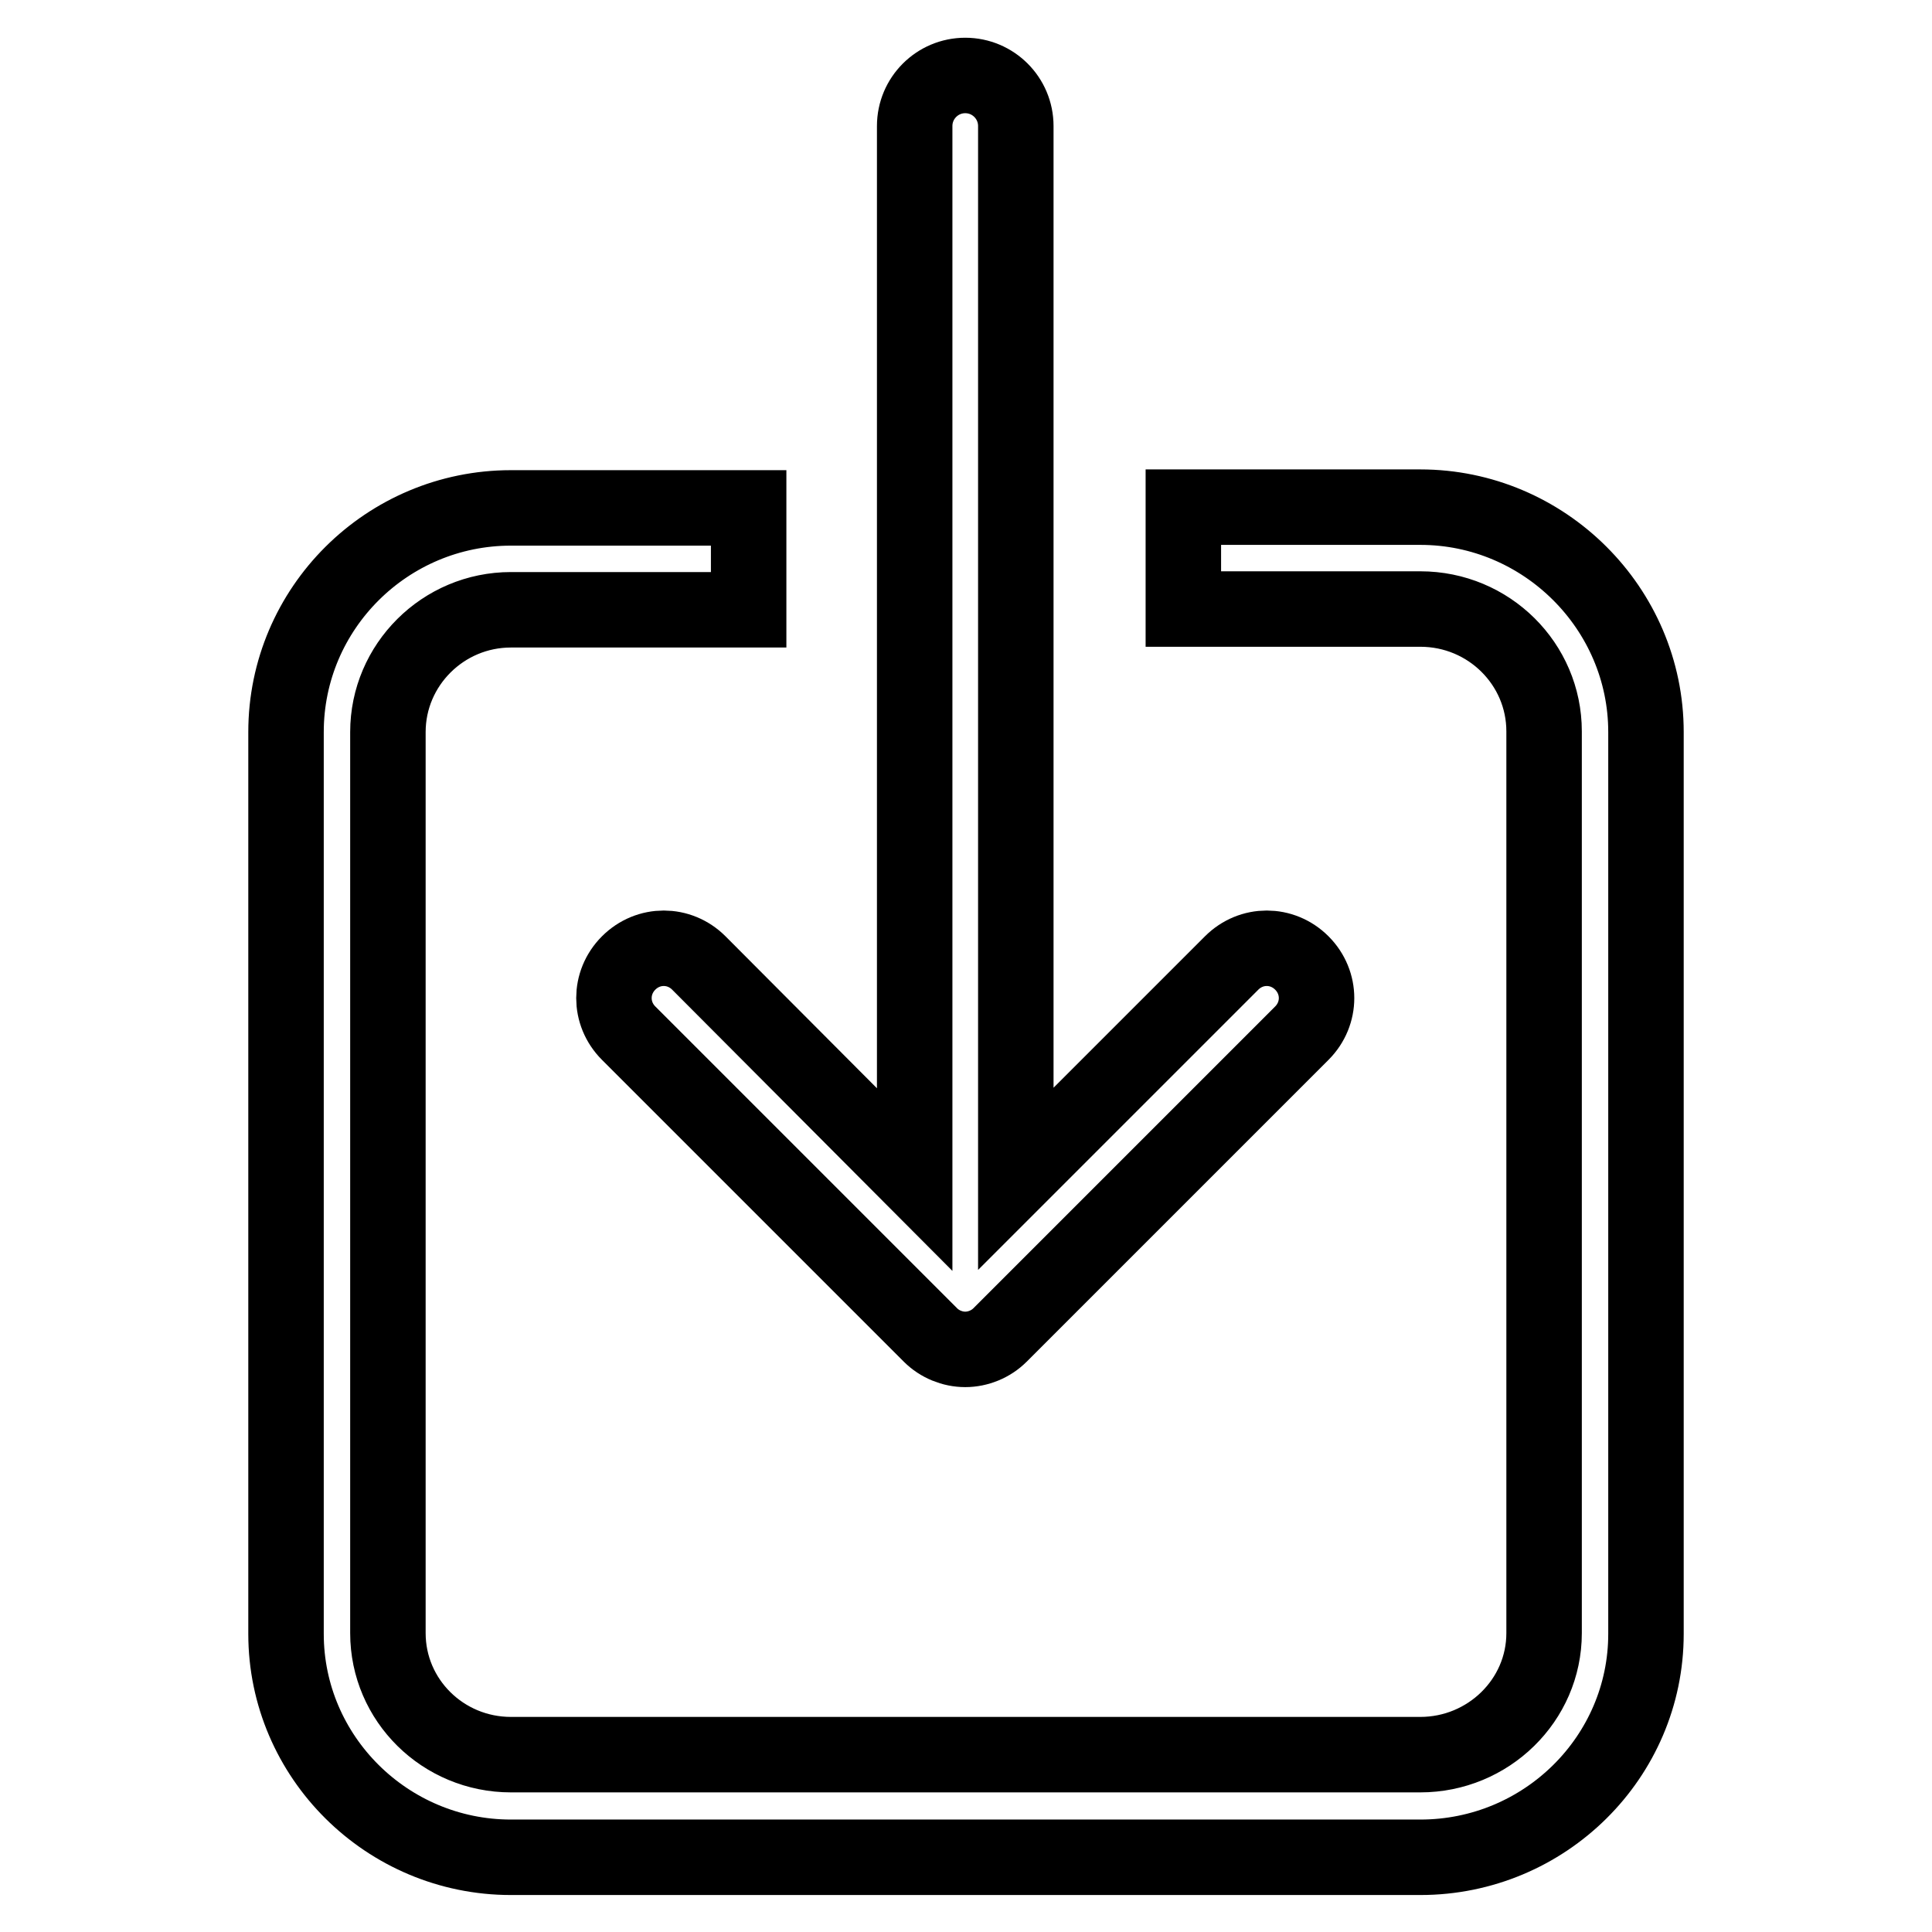 <?xml version="1.0" encoding="utf-8"?>
<!-- Svg Vector Icons : http://www.onlinewebfonts.com/icon -->
<!DOCTYPE svg PUBLIC "-//W3C//DTD SVG 1.1//EN" "http://www.w3.org/Graphics/SVG/1.1/DTD/svg11.dtd">
<svg version="1.1" xmlns="http://www.w3.org/2000/svg" xmlns:xlink="http://www.w3.org/1999/xlink" x="0px" y="0px" viewBox="0 0 256 256" enable-background="new 0 0 256 256" xml:space="preserve">
<g> <path stroke-width="10" fill-opacity="0" stroke="#000000"  d="M188.2,67.2h-31.4v13.5h31.4c9.1,0,16.4,7.3,16.4,16.2v119.5c0,8.9-7.4,16.1-16.4,16.1H67.7 c-9,0-16.3-7.2-16.3-16.1V97c0-8.9,7.3-16.2,16.3-16.2h31.5V67.3H67.7c-16.4,0-29.8,13.3-29.8,29.7v119.5 c0,16.3,13.4,29.6,29.8,29.6h120.5c16.5,0,29.9-13.3,29.9-29.6V97C218.1,80.6,204.6,67.2,188.2,67.2z"/> <path stroke-width="10" fill-opacity="0" stroke="#000000"  d="M92.6,127.6c-2.6-2.6-6.7-2.6-9.3,0c-2.6,2.6-2.6,6.7,0,9.3l40,40c1.2,1.2,2.9,1.9,4.6,1.9 c1.7,0,3.4-0.7,4.6-1.9l40-40c2.6-2.6,2.6-6.7,0-9.3c-2.6-2.6-6.7-2.6-9.3,0l-28.6,28.6V16.7c0-3.7-3-6.7-6.7-6.7 c-3.7,0-6.7,3-6.7,6.7v139.6L92.6,127.6L92.6,127.6z"/></g>
</svg>